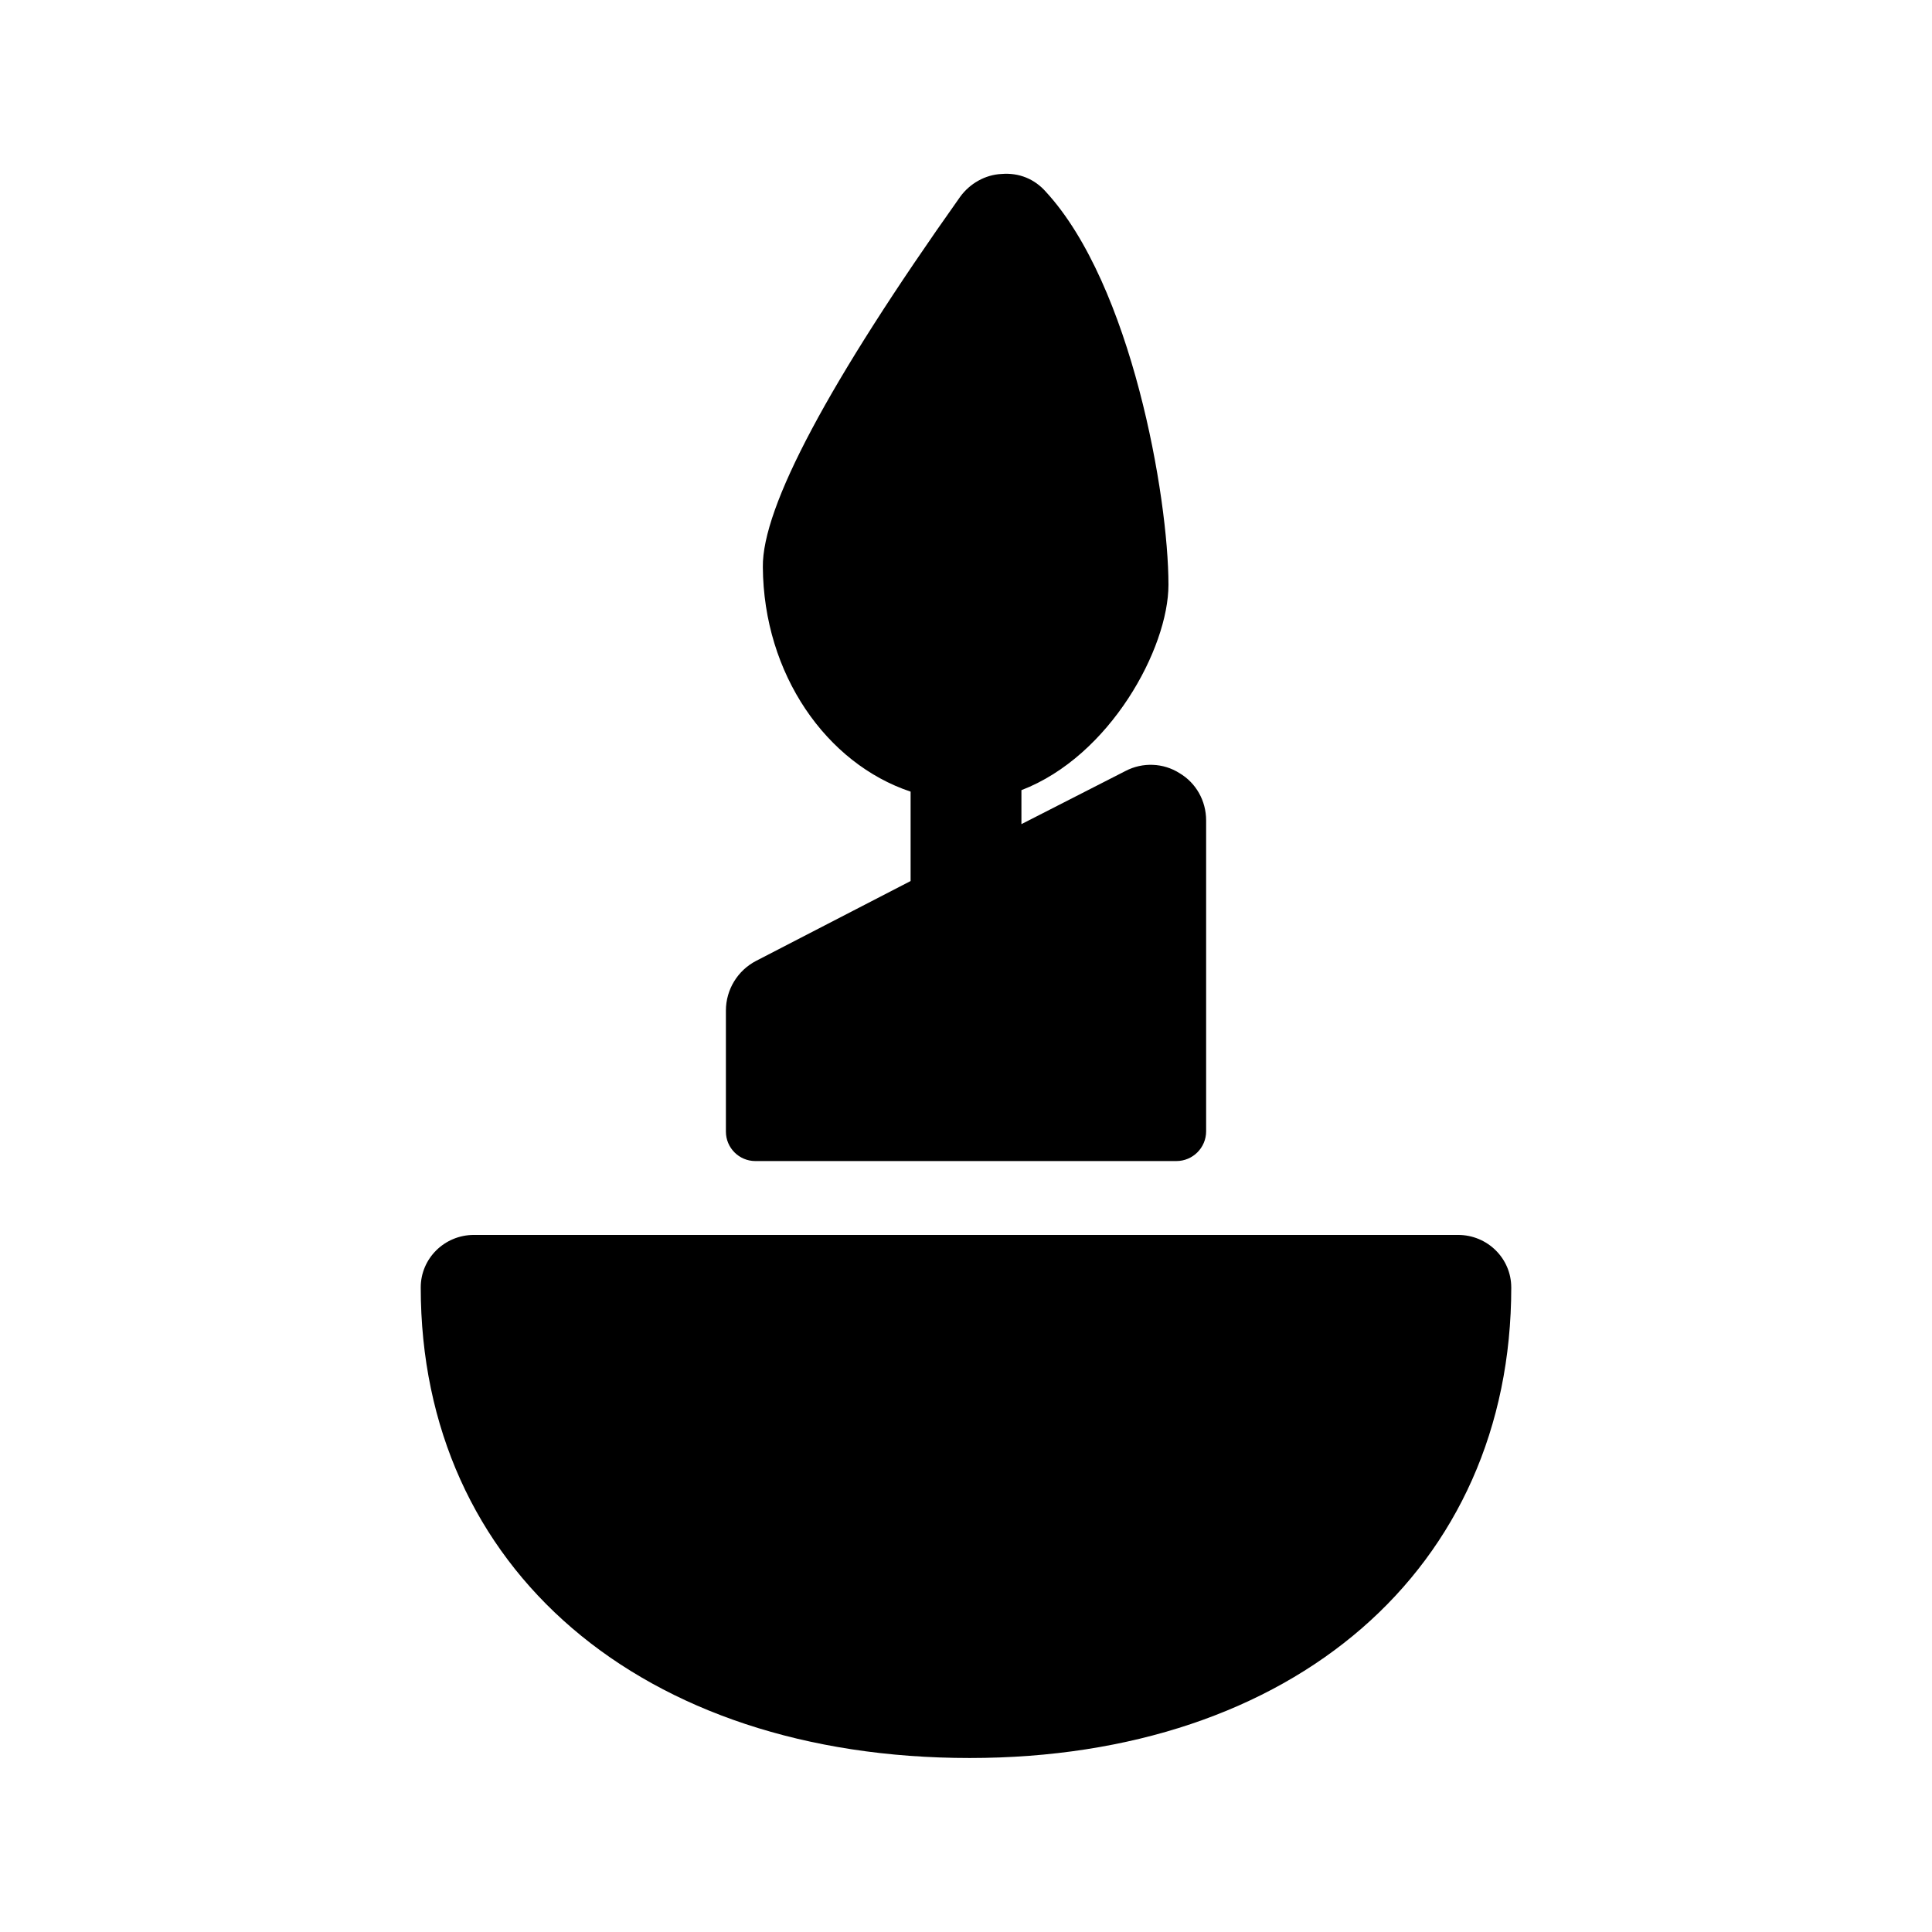 <?xml version="1.0" encoding="UTF-8"?>
<!-- Uploaded to: ICON Repo, www.iconrepo.com, Generator: ICON Repo Mixer Tools -->
<svg fill="#000000" width="800px" height="800px" version="1.1" viewBox="144 144 512 512" xmlns="http://www.w3.org/2000/svg">
 <path d="m544.5 485.17c0 74.598-57.762 124.72-143.52 124.72-86.934 0-145.48-50.125-145.48-124.72 0-7.637 6.266-13.902 14.098-13.902h260.8c7.832 0 14.098 6.266 14.098 13.902zm-200.32-33.48h111.57c4.356 0 7.887-3.531 7.887-7.887v-82.375c0-5.285-2.742-9.984-7.047-12.531-4.309-2.742-9.789-2.938-14.293-0.59l-27.609 14.098v-9.004c23.496-9.008 38.965-37.594 38.965-54.43 0-23.301-9.789-79.492-32.5-104.16-2.941-3.332-7.051-5.094-11.75-4.703-4.309 0.195-8.422 2.543-10.965 6.07-34.852 49.145-52.477 82.234-52.277 98.094 0.195 28.391 16.84 52.082 39.16 59.523v23.691l-40.922 21.145c-4.93 2.547-8.027 7.637-8.027 13.188v32.059c-0.004 4.316 3.496 7.816 7.812 7.816z"/>
</svg>